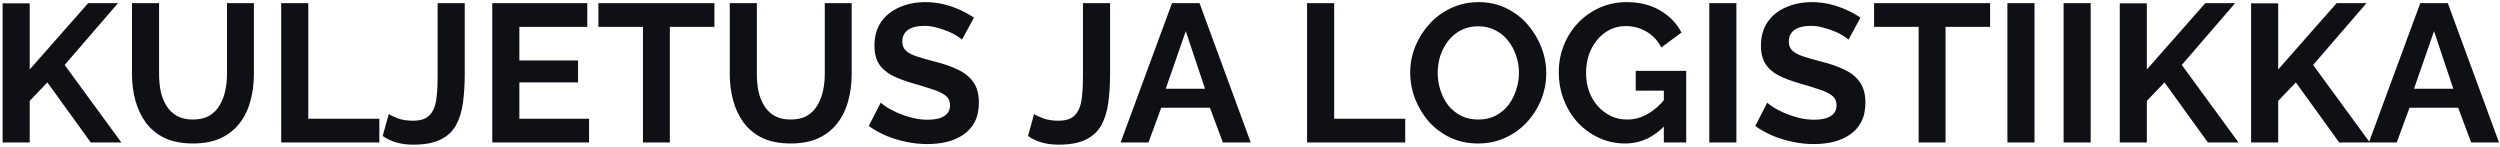 <svg width="815" height="48" viewBox="0 0 815 48" fill="none" xmlns="http://www.w3.org/2000/svg">
<path d="M0.855 46.454V1.078H9.687V22.646L28.759 1.014H38.487L21.079 21.174L39.575 46.454H29.591L15.447 26.87L9.687 32.886V46.454H0.855ZM62.931 46.774C59.305 46.774 56.211 46.177 53.651 44.982C51.134 43.745 49.086 42.06 47.507 39.926C45.971 37.793 44.841 35.382 44.115 32.694C43.39 29.964 43.027 27.126 43.027 24.182V1.014H51.859V24.182C51.859 26.06 52.03 27.894 52.371 29.686C52.755 31.436 53.374 33.014 54.227 34.422C55.081 35.83 56.211 36.94 57.619 37.75C59.027 38.561 60.777 38.966 62.867 38.966C65.001 38.966 66.771 38.561 68.179 37.75C69.63 36.897 70.761 35.766 71.571 34.358C72.425 32.95 73.043 31.372 73.427 29.622C73.811 27.83 74.003 26.017 74.003 24.182V1.014H82.771V24.182C82.771 27.297 82.387 30.22 81.619 32.95C80.894 35.681 79.721 38.092 78.099 40.182C76.521 42.23 74.473 43.852 71.955 45.046C69.438 46.198 66.43 46.774 62.931 46.774ZM91.667 46.454V1.014H100.499V38.71H123.667V46.454H91.667ZM126.738 37.174C127.293 37.558 128.274 38.028 129.682 38.582C131.09 39.094 132.754 39.35 134.674 39.35C136.338 39.35 137.704 39.073 138.77 38.518C139.837 37.921 140.648 37.046 141.202 35.894C141.8 34.742 142.184 33.249 142.354 31.414C142.568 29.58 142.674 27.382 142.674 24.822V1.014H151.506V24.118C151.506 27.532 151.314 30.646 150.93 33.462C150.546 36.278 149.8 38.71 148.69 40.758C147.581 42.806 145.896 44.385 143.634 45.494C141.416 46.604 138.45 47.158 134.738 47.158C132.69 47.158 130.856 46.924 129.234 46.454C127.613 45.985 126.12 45.281 124.754 44.342L126.738 37.174ZM192.032 38.71V46.454H160.48V1.014H191.456V8.758H169.312V19.702H188.448V26.87H169.312V38.71H192.032ZM232.901 8.758H218.373V46.454H209.605V8.758H195.077V1.014H232.901V8.758ZM257.806 46.774C254.18 46.774 251.086 46.177 248.526 44.982C246.009 43.745 243.961 42.06 242.382 39.926C240.846 37.793 239.716 35.382 238.99 32.694C238.265 29.964 237.902 27.126 237.902 24.182V1.014H246.734V24.182C246.734 26.06 246.905 27.894 247.246 29.686C247.63 31.436 248.249 33.014 249.102 34.422C249.956 35.83 251.086 36.94 252.494 37.75C253.902 38.561 255.652 38.966 257.742 38.966C259.876 38.966 261.646 38.561 263.054 37.75C264.505 36.897 265.636 35.766 266.446 34.358C267.3 32.95 267.918 31.372 268.302 29.622C268.686 27.83 268.878 26.017 268.878 24.182V1.014H277.646V24.182C277.646 27.297 277.262 30.22 276.494 32.95C275.769 35.681 274.596 38.092 272.974 40.182C271.396 42.23 269.348 43.852 266.83 45.046C264.313 46.198 261.305 46.774 257.806 46.774ZM313.614 12.918C313.316 12.62 312.761 12.214 311.95 11.702C311.182 11.19 310.222 10.7 309.07 10.23C307.961 9.761 306.745 9.356 305.422 9.014C304.1 8.63 302.756 8.438 301.39 8.438C299.001 8.438 297.188 8.886 295.95 9.782C294.756 10.678 294.158 11.937 294.158 13.558C294.158 14.796 294.542 15.777 295.31 16.502C296.078 17.228 297.23 17.846 298.766 18.358C300.302 18.87 302.222 19.425 304.526 20.022C307.513 20.748 310.094 21.644 312.27 22.71C314.489 23.734 316.174 25.1 317.326 26.806C318.521 28.47 319.118 30.689 319.118 33.462C319.118 35.894 318.67 37.985 317.774 39.734C316.878 41.441 315.641 42.828 314.062 43.894C312.484 44.961 310.692 45.75 308.686 46.262C306.681 46.732 304.548 46.966 302.286 46.966C300.025 46.966 297.764 46.732 295.502 46.262C293.241 45.793 291.065 45.132 288.974 44.278C286.884 43.382 284.964 42.316 283.214 41.078L287.118 33.462C287.502 33.846 288.185 34.358 289.166 34.998C290.148 35.596 291.342 36.214 292.75 36.854C294.158 37.452 295.694 37.964 297.358 38.39C299.022 38.817 300.708 39.03 302.414 39.03C304.804 39.03 306.617 38.625 307.854 37.814C309.092 37.004 309.71 35.852 309.71 34.358C309.71 32.993 309.22 31.926 308.238 31.158C307.257 30.39 305.892 29.729 304.142 29.174C302.393 28.577 300.324 27.937 297.934 27.254C295.076 26.444 292.686 25.548 290.766 24.566C288.846 23.542 287.417 22.262 286.478 20.726C285.54 19.19 285.07 17.27 285.07 14.966C285.07 11.852 285.796 9.249 287.246 7.158C288.74 5.025 290.745 3.425 293.262 2.358C295.78 1.249 298.574 0.694 301.646 0.694C303.78 0.694 305.785 0.929 307.662 1.398C309.582 1.868 311.374 2.486 313.038 3.254C314.702 4.022 316.196 4.854 317.518 5.75L313.614 12.918ZM337.113 37.174C337.668 37.558 338.649 38.028 340.057 38.582C341.465 39.094 343.129 39.35 345.049 39.35C346.713 39.35 348.079 39.073 349.145 38.518C350.212 37.921 351.023 37.046 351.577 35.894C352.175 34.742 352.559 33.249 352.729 31.414C352.943 29.58 353.049 27.382 353.049 24.822V1.014H361.881V24.118C361.881 27.532 361.689 30.646 361.305 33.462C360.921 36.278 360.175 38.71 359.065 40.758C357.956 42.806 356.271 44.385 354.009 45.494C351.791 46.604 348.825 47.158 345.113 47.158C343.065 47.158 341.231 46.924 339.609 46.454C337.988 45.985 336.495 45.281 335.129 44.342L337.113 37.174ZM382.082 1.014H391.042L407.746 46.454H398.658L394.434 35.126H378.562L374.402 46.454H365.314L382.082 1.014ZM392.834 28.918L386.562 10.166L380.034 28.918H392.834ZM426.105 46.454V1.014H434.937V38.71H458.105V46.454H426.105ZM481.872 46.774C478.544 46.774 475.515 46.134 472.784 44.854C470.096 43.574 467.771 41.846 465.808 39.67C463.888 37.452 462.395 34.977 461.328 32.246C460.261 29.473 459.728 26.636 459.728 23.734C459.728 20.705 460.283 17.825 461.392 15.094C462.544 12.321 464.101 9.868 466.064 7.734C468.069 5.558 470.416 3.852 473.104 2.614C475.835 1.334 478.821 0.694 482.064 0.694C485.349 0.694 488.336 1.356 491.024 2.678C493.755 4.001 496.08 5.772 498 7.99C499.92 10.209 501.413 12.684 502.48 15.414C503.547 18.145 504.08 20.961 504.08 23.862C504.08 26.849 503.525 29.729 502.416 32.502C501.307 35.233 499.749 37.686 497.744 39.862C495.781 41.996 493.435 43.681 490.704 44.918C488.016 46.156 485.072 46.774 481.872 46.774ZM468.688 23.734C468.688 25.697 468.987 27.596 469.584 29.43C470.181 31.265 471.035 32.908 472.144 34.358C473.296 35.766 474.683 36.897 476.304 37.75C477.968 38.561 479.845 38.966 481.936 38.966C484.069 38.966 485.968 38.54 487.632 37.686C489.296 36.79 490.683 35.617 491.792 34.166C492.901 32.673 493.733 31.03 494.288 29.238C494.885 27.404 495.184 25.569 495.184 23.734C495.184 21.772 494.864 19.894 494.224 18.102C493.627 16.268 492.752 14.646 491.6 13.238C490.491 11.788 489.104 10.657 487.44 9.846C485.819 8.993 483.984 8.566 481.936 8.566C479.76 8.566 477.84 9.014 476.176 9.91C474.555 10.764 473.189 11.916 472.08 13.366C470.971 14.817 470.117 16.438 469.52 18.23C468.965 20.022 468.688 21.857 468.688 23.734ZM529.735 46.774C526.791 46.774 523.996 46.177 521.351 44.982C518.748 43.788 516.444 42.145 514.439 40.054C512.476 37.921 510.94 35.446 509.831 32.63C508.722 29.814 508.167 26.764 508.167 23.478C508.167 20.364 508.722 17.441 509.831 14.71C510.94 11.937 512.498 9.505 514.503 7.414C516.508 5.324 518.855 3.681 521.543 2.486C524.231 1.292 527.154 0.694 530.311 0.694C534.578 0.694 538.226 1.612 541.255 3.446C544.327 5.238 546.631 7.628 548.167 10.614L541.575 15.478C540.423 13.217 538.802 11.489 536.711 10.294C534.663 9.1 532.423 8.502 529.991 8.502C528.071 8.502 526.322 8.908 524.743 9.718C523.164 10.529 521.799 11.638 520.647 13.046C519.495 14.454 518.599 16.076 517.959 17.91C517.362 19.745 517.063 21.686 517.063 23.734C517.063 25.91 517.383 27.916 518.023 29.75C518.706 31.585 519.644 33.185 520.839 34.55C522.076 35.916 523.506 37.004 525.127 37.814C526.748 38.582 528.54 38.966 530.503 38.966C532.807 38.966 535.004 38.369 537.095 37.174C539.228 35.98 541.212 34.23 543.047 31.926V40.63C539.25 44.726 534.812 46.774 529.735 46.774ZM542.407 29.558H533.255V23.094H549.703V46.454H542.407V29.558ZM557.23 46.454V1.014H566.062V46.454H557.23ZM602.614 12.918C602.316 12.62 601.761 12.214 600.95 11.702C600.182 11.19 599.222 10.7 598.07 10.23C596.961 9.761 595.745 9.356 594.422 9.014C593.1 8.63 591.756 8.438 590.39 8.438C588.001 8.438 586.188 8.886 584.95 9.782C583.756 10.678 583.158 11.937 583.158 13.558C583.158 14.796 583.542 15.777 584.31 16.502C585.078 17.228 586.23 17.846 587.766 18.358C589.302 18.87 591.222 19.425 593.526 20.022C596.513 20.748 599.094 21.644 601.27 22.71C603.489 23.734 605.174 25.1 606.326 26.806C607.521 28.47 608.118 30.689 608.118 33.462C608.118 35.894 607.67 37.985 606.774 39.734C605.878 41.441 604.641 42.828 603.062 43.894C601.484 44.961 599.692 45.75 597.686 46.262C595.681 46.732 593.548 46.966 591.286 46.966C589.025 46.966 586.764 46.732 584.502 46.262C582.241 45.793 580.065 45.132 577.974 44.278C575.884 43.382 573.964 42.316 572.214 41.078L576.118 33.462C576.502 33.846 577.185 34.358 578.166 34.998C579.148 35.596 580.342 36.214 581.75 36.854C583.158 37.452 584.694 37.964 586.358 38.39C588.022 38.817 589.708 39.03 591.414 39.03C593.804 39.03 595.617 38.625 596.854 37.814C598.092 37.004 598.71 35.852 598.71 34.358C598.71 32.993 598.22 31.926 597.238 31.158C596.257 30.39 594.892 29.729 593.142 29.174C591.393 28.577 589.324 27.937 586.934 27.254C584.076 26.444 581.686 25.548 579.766 24.566C577.846 23.542 576.417 22.262 575.478 20.726C574.54 19.19 574.07 17.27 574.07 14.966C574.07 11.852 574.796 9.249 576.246 7.158C577.74 5.025 579.745 3.425 582.262 2.358C584.78 1.249 587.574 0.694 590.646 0.694C592.78 0.694 594.785 0.929 596.662 1.398C598.582 1.868 600.374 2.486 602.038 3.254C603.702 4.022 605.196 4.854 606.518 5.75L602.614 12.918ZM648.776 8.758H634.248V46.454H625.48V8.758H610.952V1.014H648.776V8.758ZM654.417 46.454V1.014H663.249V46.454H654.417ZM672.73 46.454V1.014H681.562V46.454H672.73ZM691.042 46.454V1.078H699.874V22.646L718.946 1.014H728.674L711.266 21.174L729.762 46.454H719.778L705.634 26.87L699.874 32.886V46.454H691.042ZM733.855 46.454V1.078H742.687V22.646L761.759 1.014H771.487L754.079 21.174L772.575 46.454H762.591L748.447 26.87L742.687 32.886V46.454H733.855ZM789.019 1.014H797.979L814.683 46.454H805.595L801.371 35.126H785.499L781.339 46.454H772.251L789.019 1.014ZM799.771 28.918L793.499 10.166L786.971 28.918H799.771Z" fill="#0F1015"/>
</svg>
